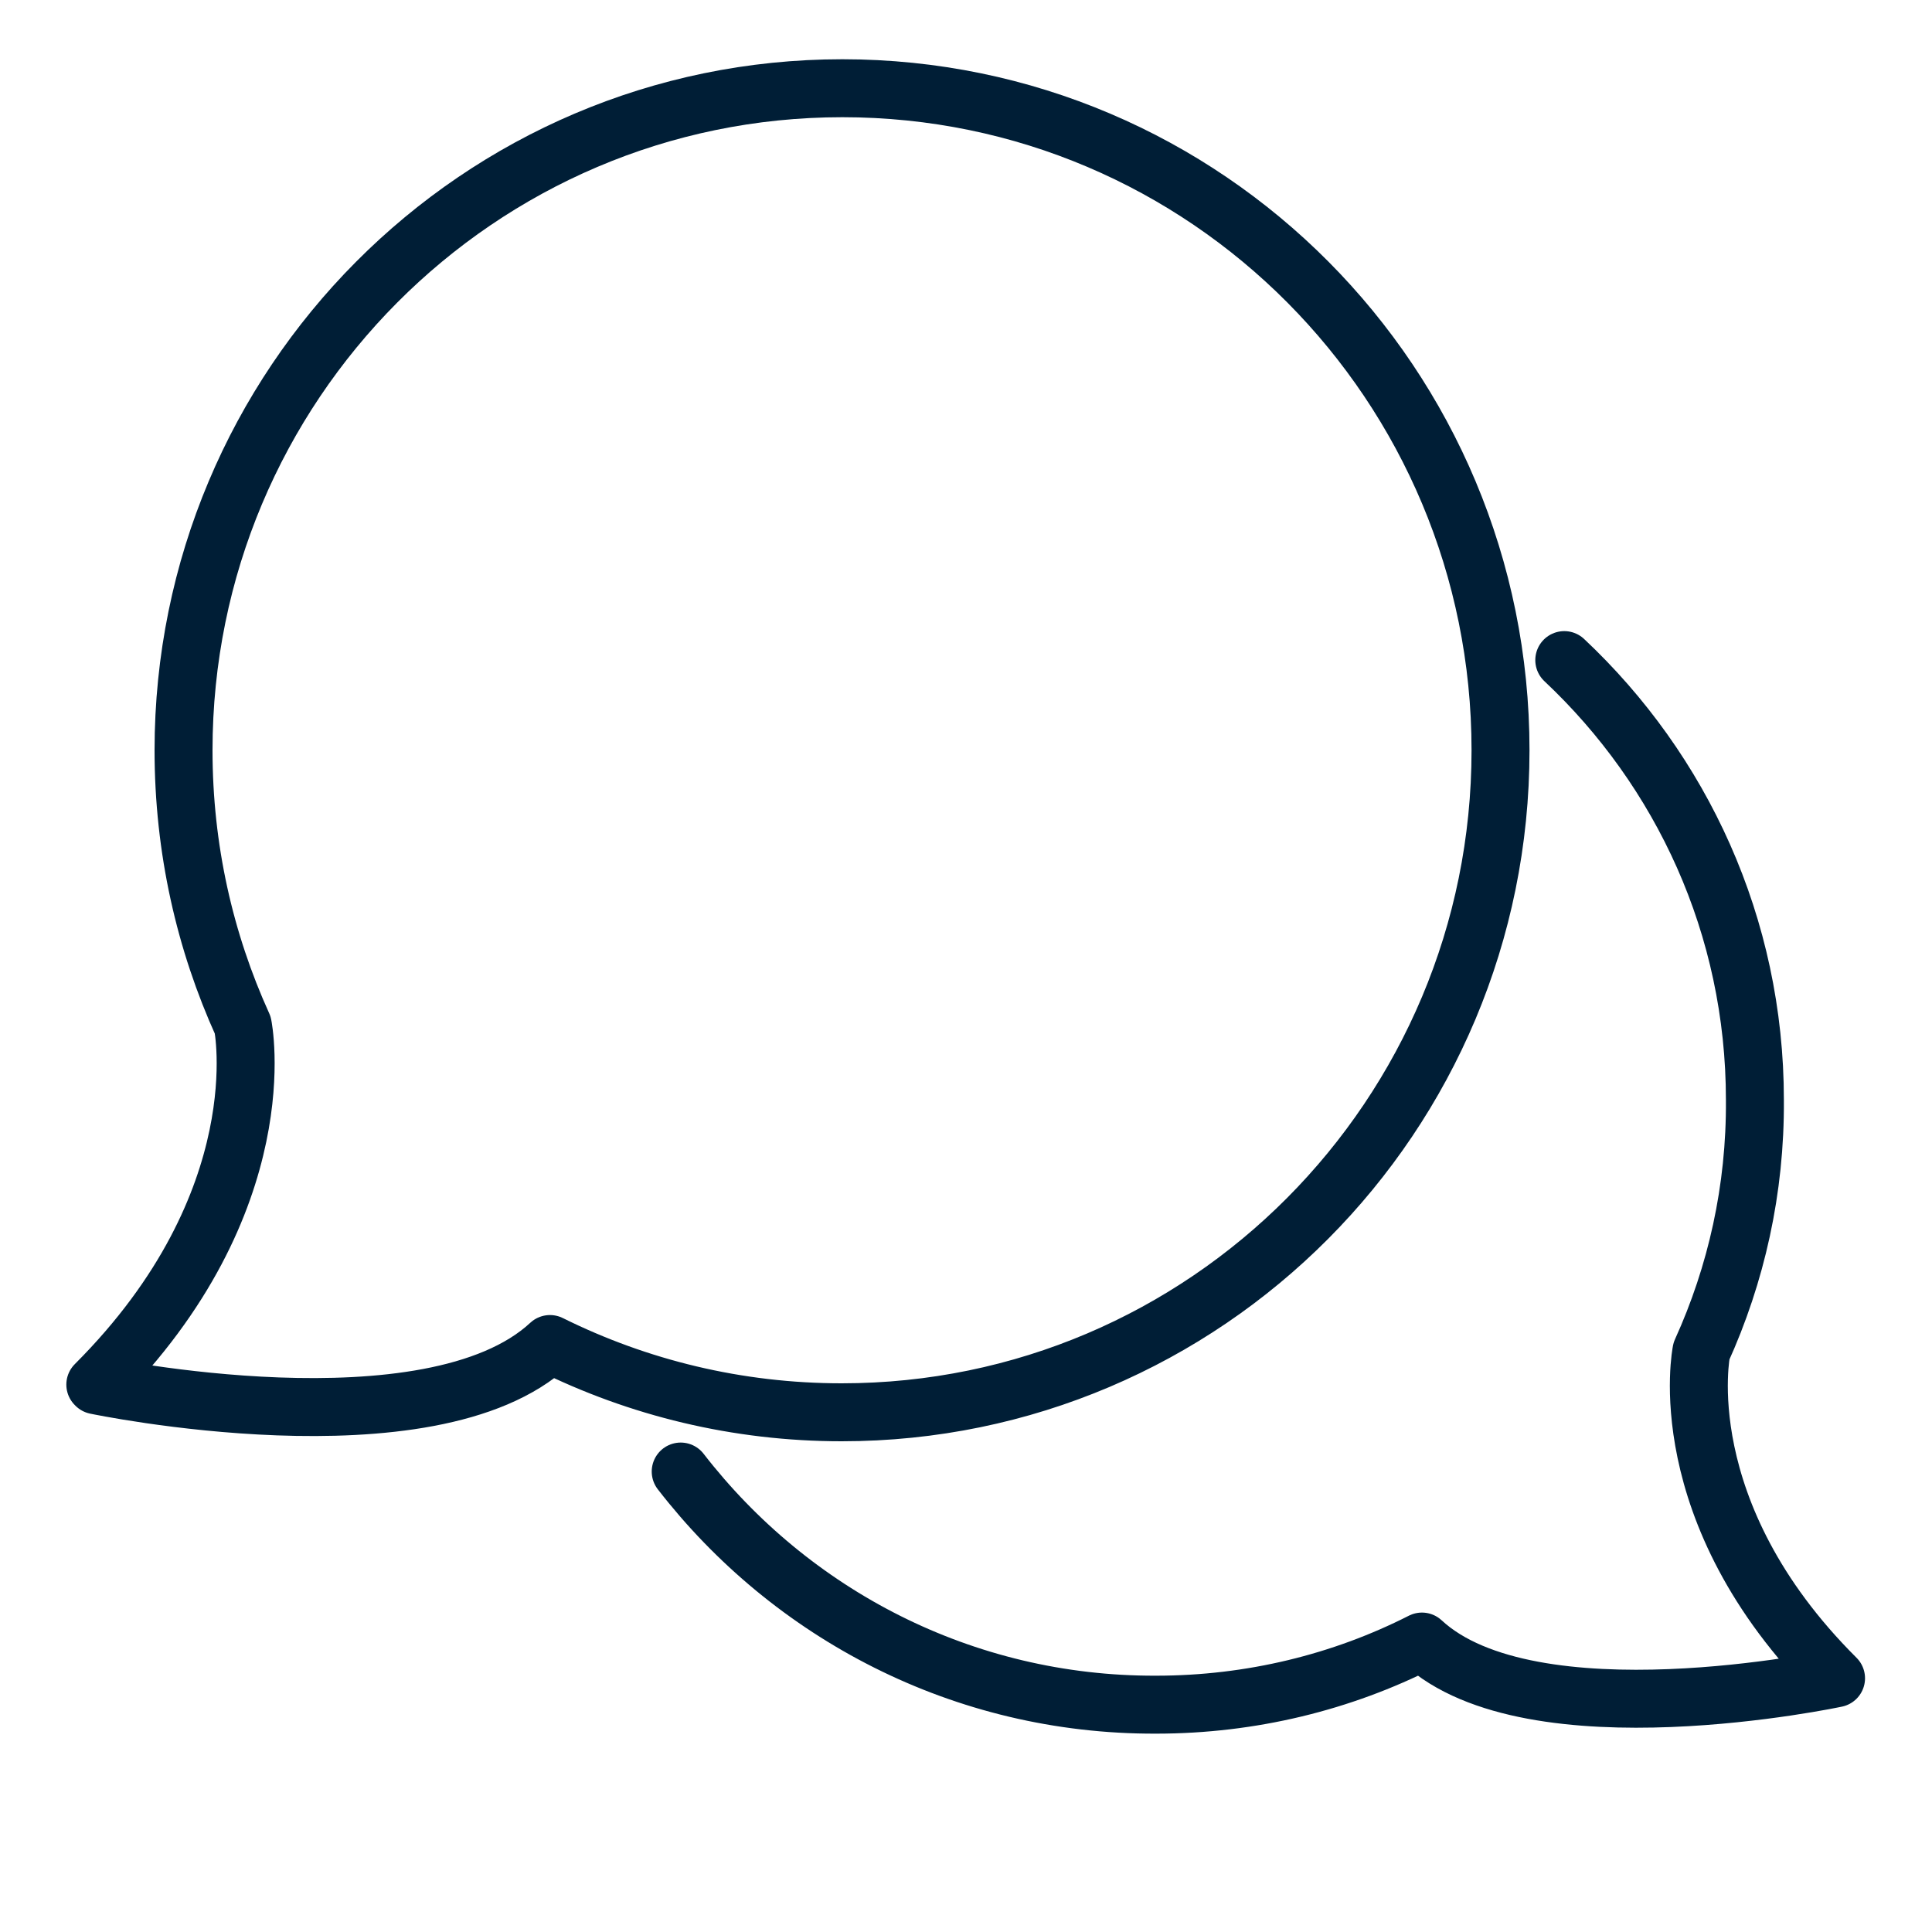 <svg viewBox="0 0 30 30" xmlns="http://www.w3.org/2000/svg" id="Layer_1"><defs><style>.cls-1{fill:none;stroke:#001e36;stroke-linecap:round;stroke-linejoin:round;stroke-width:.9px;}</style></defs><path d="m1.49,21.51s5.19,1.09,7.05-.64c1.37.68,2.91,1.06,4.53,1.06,5.65,0,10.23-4.6,10.23-10.28S18.73,1.37,13.08,1.37,2.85,5.98,2.85,11.65c0,1.53.33,2.97.92,4.27,0,0,.56,2.73-2.29,5.58Z" class="cls-1"></path><path d="m10.57,22.85c1.71,2.21,4.38,3.63,7.38,3.62,1.48,0,2.89-.35,4.13-.98,1.7,1.58,6.43.57,6.43.57-2.6-2.59-2.09-5.08-2.09-5.08.54-1.19.84-2.51.83-3.9,0-2.7-1.14-5.12-2.96-6.83" class="cls-1"></path></svg>